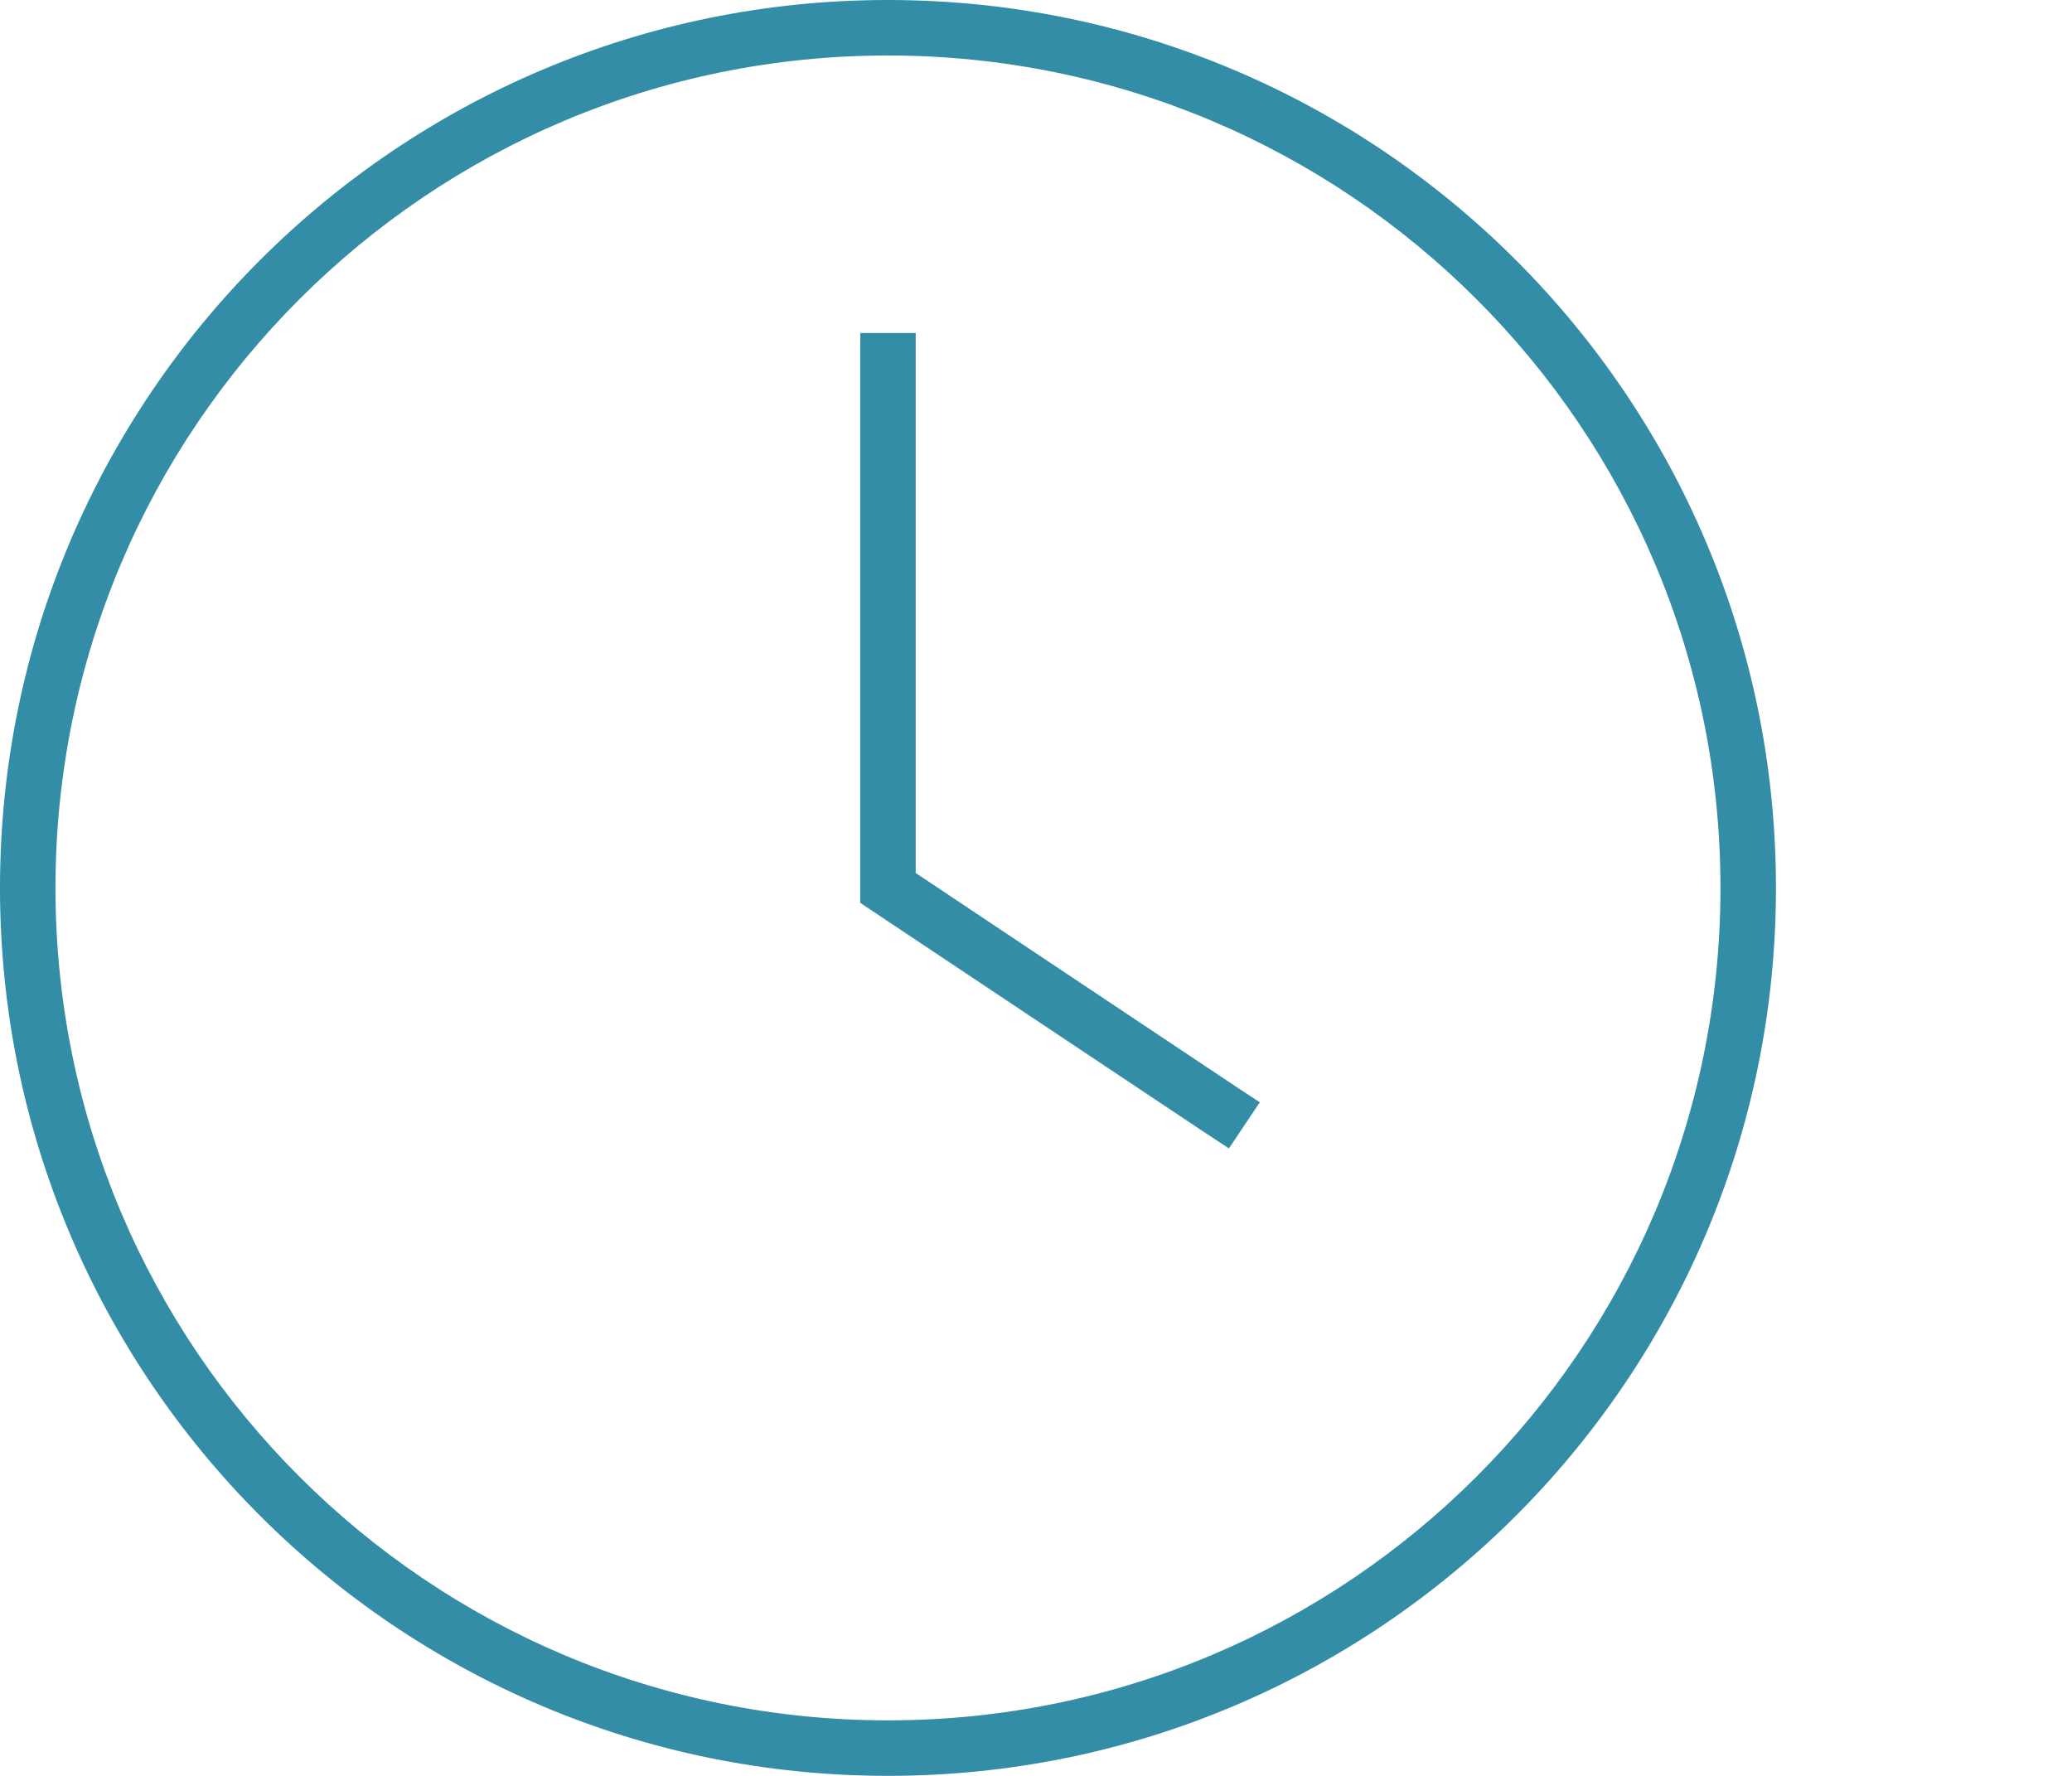 <?xml version="1.0" standalone="no"?>
<!DOCTYPE svg PUBLIC "-//W3C//DTD SVG 1.1//EN" "http://www.w3.org/Graphics/SVG/1.1/DTD/svg11.dtd">
<!--Generator: Xara Designer (www.xara.com), SVG filter version: 6.6.0.1-->
<svg fill="none" fill-rule="evenodd" stroke="black" stroke-width="0.501" stroke-linejoin="bevel" stroke-miterlimit="10" font-family="Times New Roman" font-size="16" style="font-variant-ligatures:none" xmlns:xlink="http://www.w3.org/1999/xlink" xmlns="http://www.w3.org/2000/svg" version="1.1" overflow="visible" width="595.281pt" height="510.237pt" viewBox="-1382.6 -699.084 595.281 510.237">
 <defs>
	</defs>
 <g id="Layer 1" transform="scale(1 -1)">
  <rect x="-1382.603" y="188.848" width="595.28" height="510.236" stroke="none" stroke-width="0.93" stroke-linejoin="miter"/>
  <g id="Group" fill="#338da6" fill-rule="nonzero" stroke-linejoin="miter" stroke="none" stroke-width="0.997">
   <path d="M -888.316,443.968 C -888.316,311.876 -995.397,204.796 -1127.49,204.796 C -1259.58,204.796 -1366.66,311.876 -1366.66,443.968 C -1366.66,576.059 -1259.58,683.14 -1127.49,683.14 C -995.397,683.14 -888.316,576.059 -888.316,443.967 Z M -1382.6,443.968 C -1382.6,303.071 -1268.38,188.852 -1127.49,188.852 C -986.592,188.852 -872.372,303.071 -872.372,443.968 C -872.372,584.864 -986.592,699.084 -1127.49,699.084 C -1268.38,699.084 -1382.6,584.864 -1382.6,443.967 Z M -1135.46,595.443 L -1135.46,443.968 L -1135.46,439.682 L -1131.87,437.291 L -1036.2,373.512 L -1029.53,369.127 L -1020.66,382.381 L -1027.34,386.766 L -1119.52,448.253 L -1119.52,595.443 L -1119.52,603.416 L -1135.46,603.416 L -1135.46,595.443 Z" marker-start="none" marker-end="none"/>
  </g>
 </g>
</svg>
